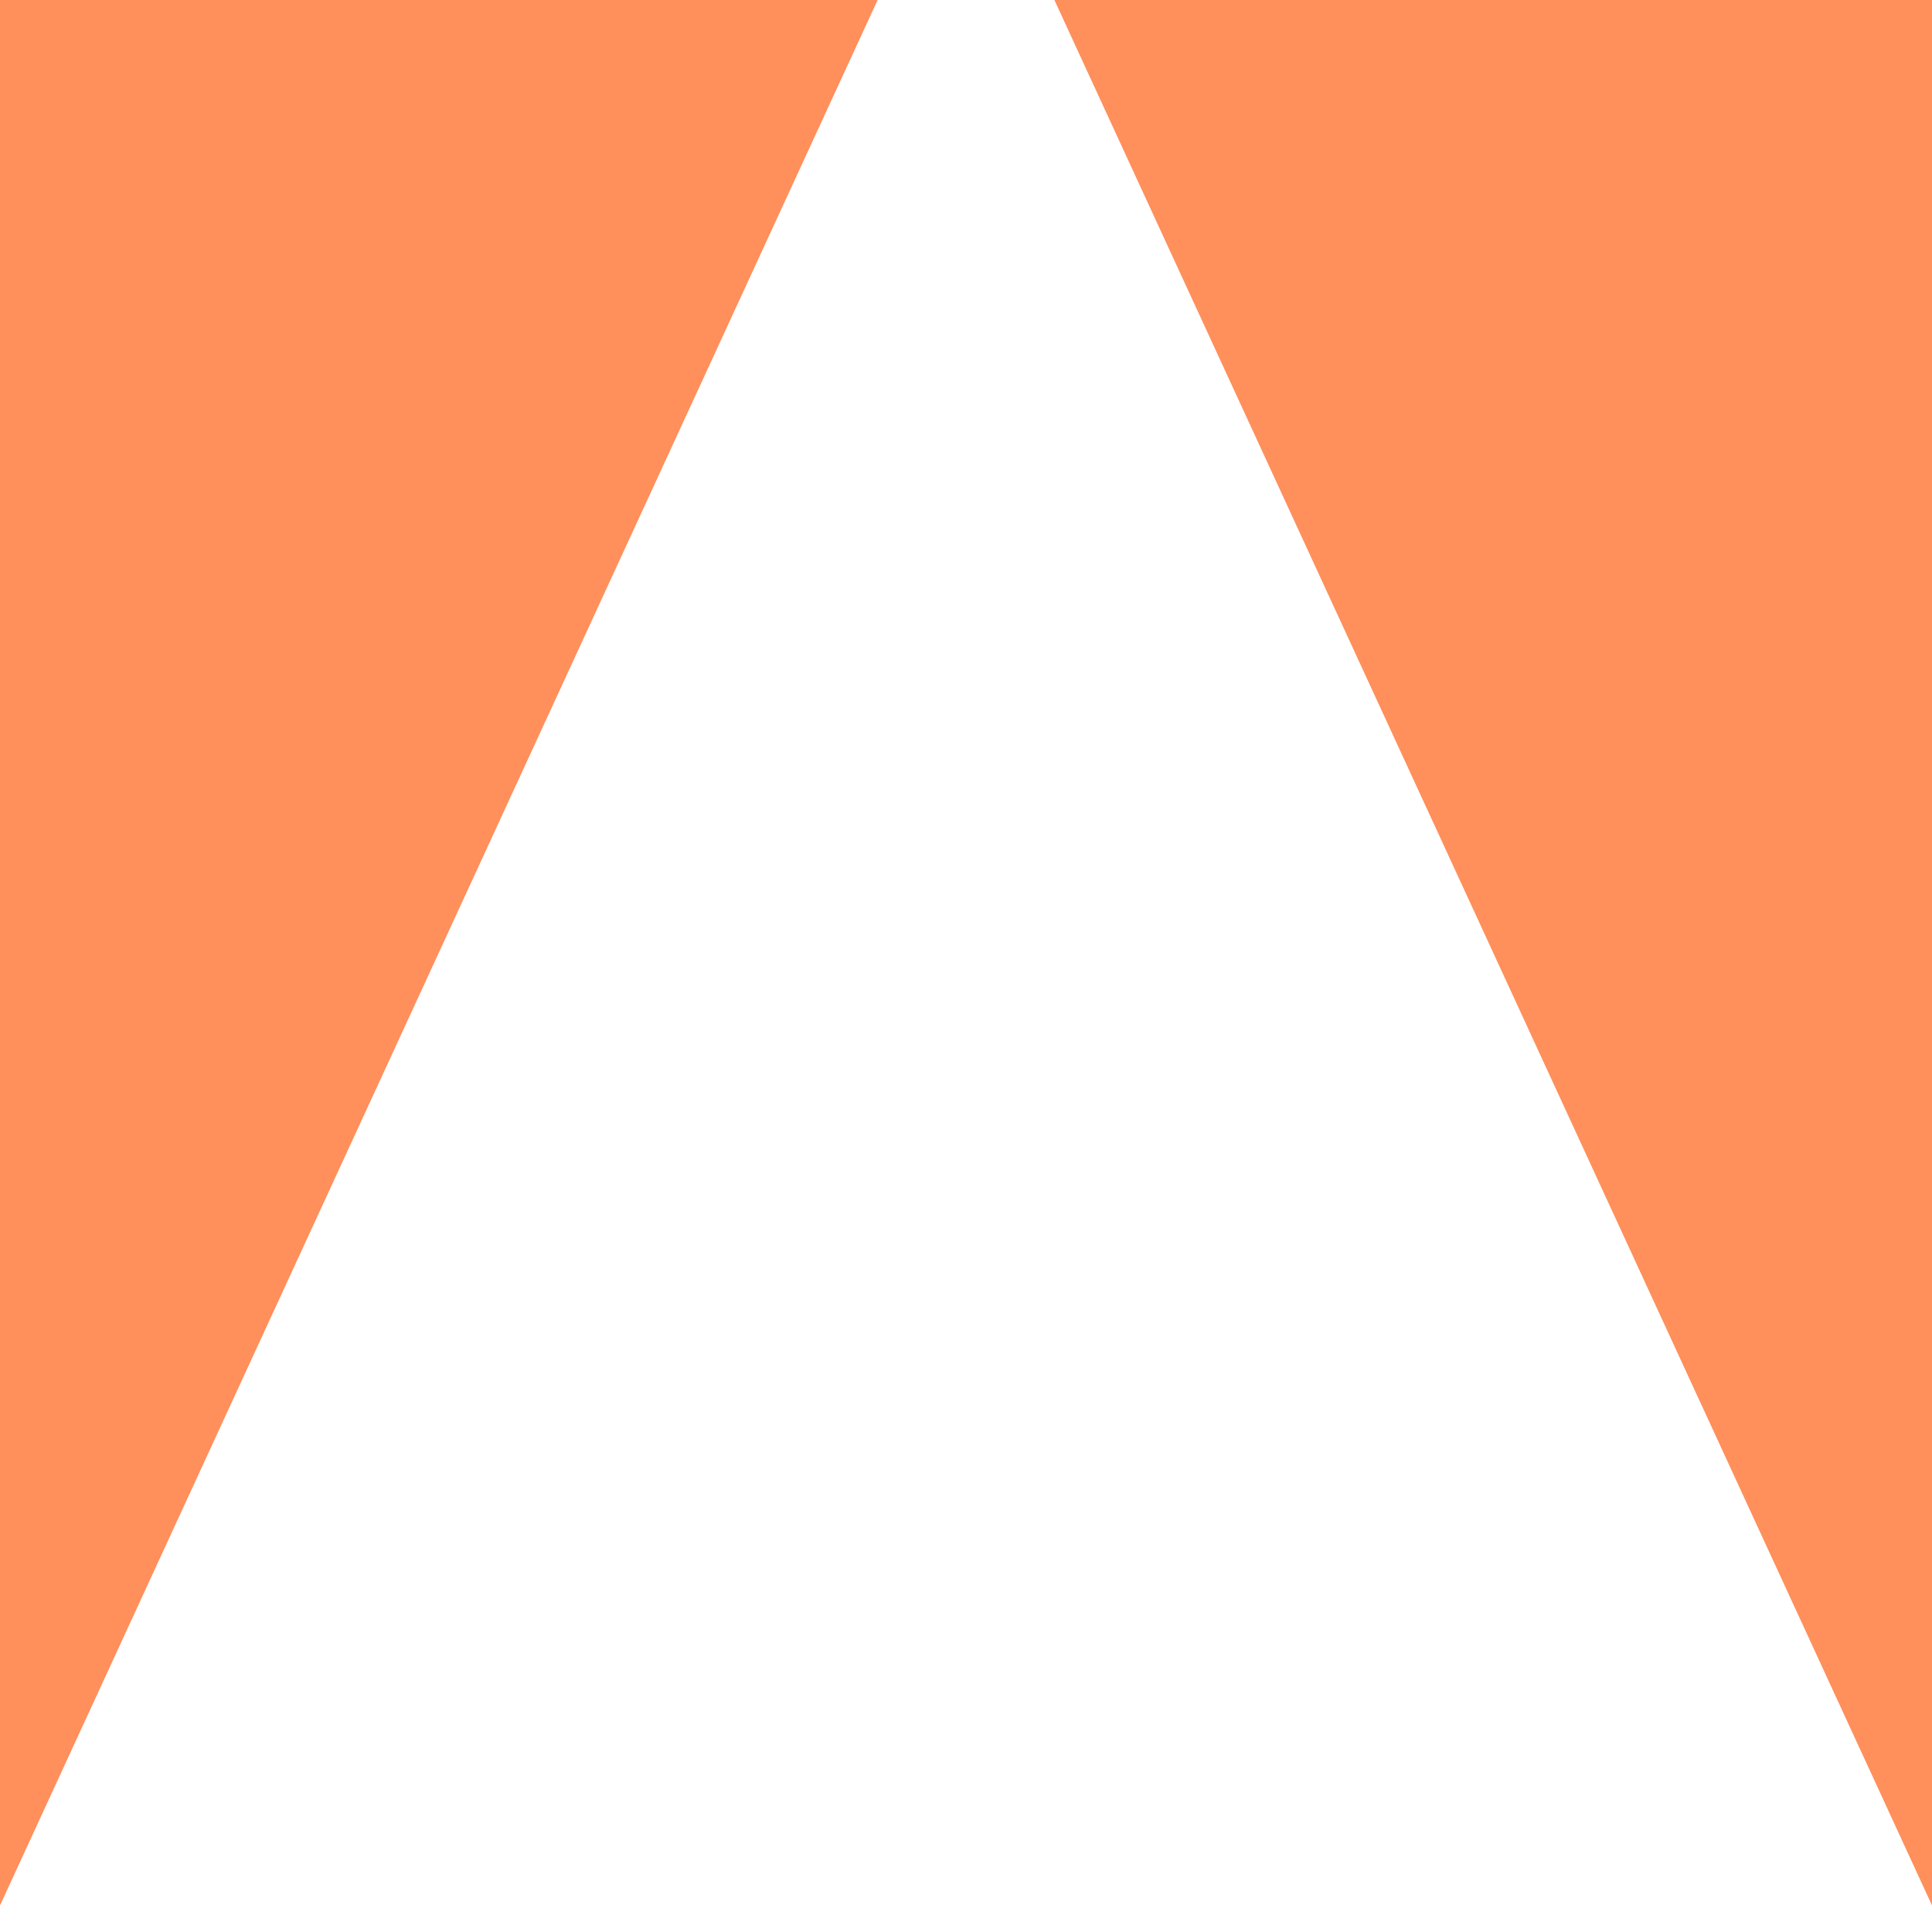 <svg width="64" height="64" viewBox="0 0 64 64" fill="none" xmlns="http://www.w3.org/2000/svg">
<path d="M0 0V63.12L29.072 0H0Z" fill="#FF8F5B"/>
<path d="M64 0H34.928L64 63.12V0Z" fill="#FF8F5B"/>
</svg>
